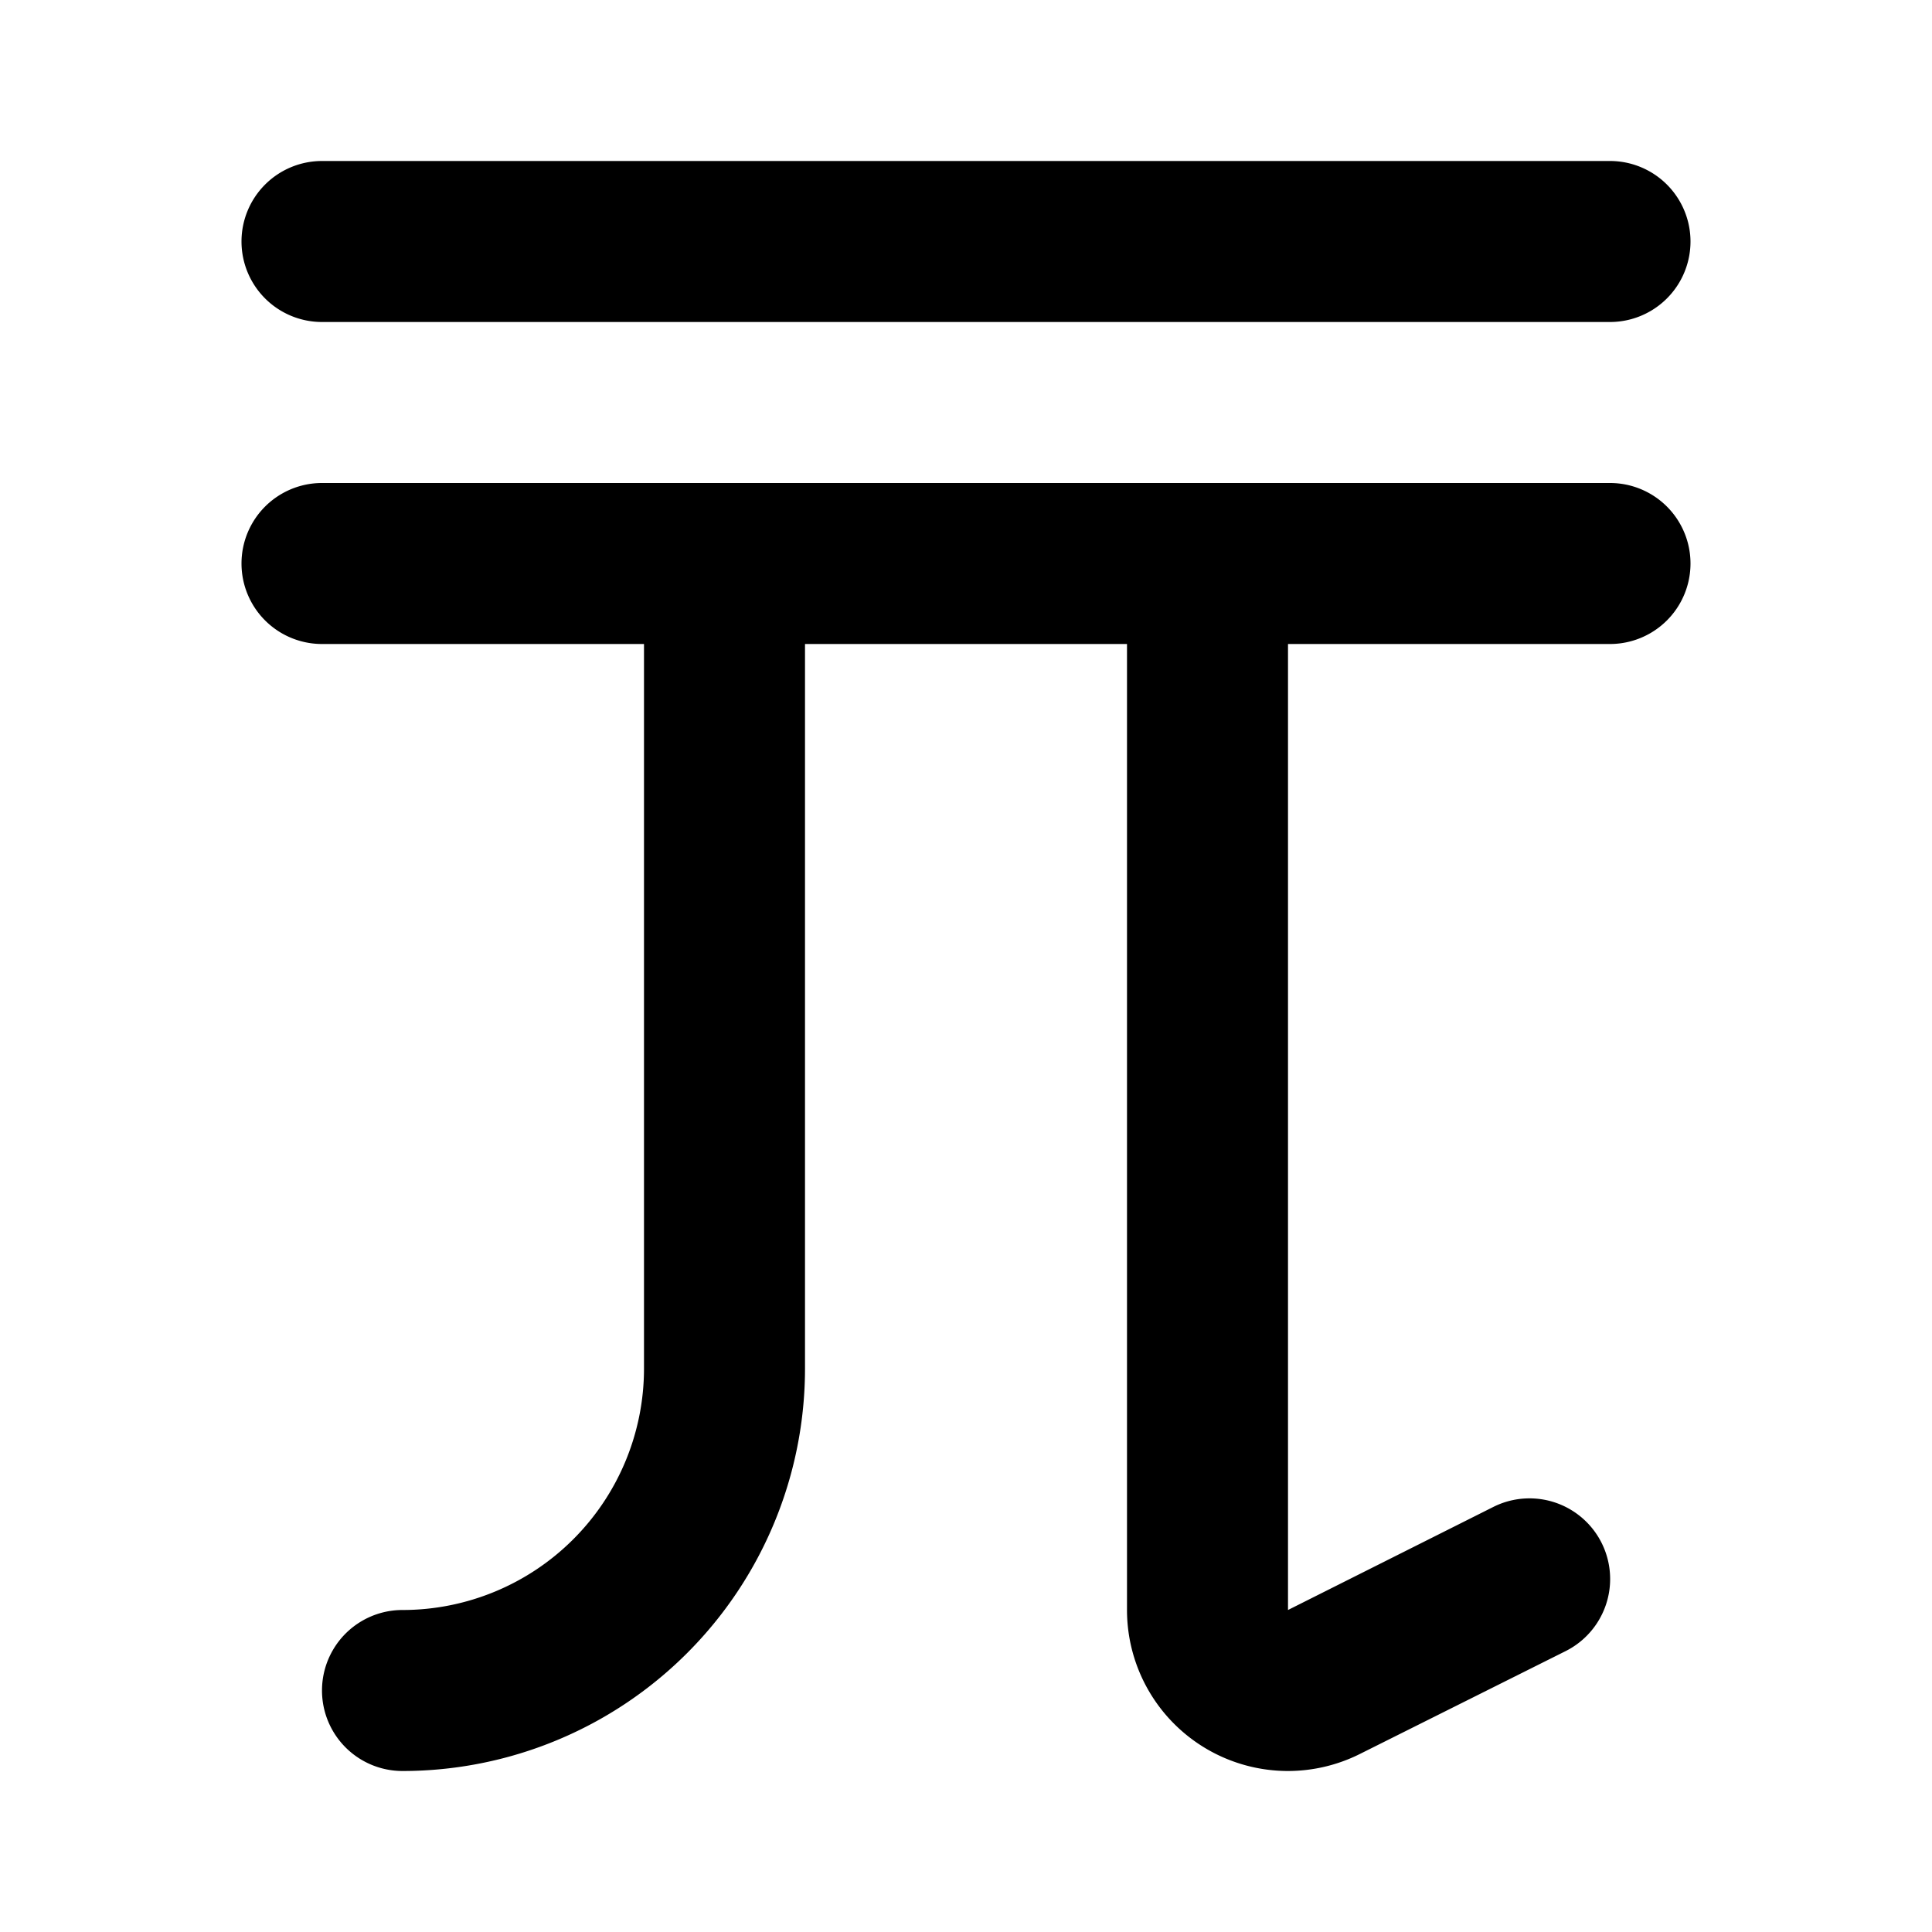 <?xml version="1.0" encoding="utf-8"?><!-- Uploaded to: SVG Repo, www.svgrepo.com, Generator: SVG Repo Mixer Tools -->
<svg fill="#000000" width="800px" height="800px" viewBox="0 0 24 24" id="taiwan-dollar" data-name="Flat Color" xmlns="http://www.w3.org/2000/svg" class="icon flat-color"><path id="primary" d="M3,3A1,1,0,0,1,4,2H20a1,1,0,0,1,0,2H4A1,1,0,0,1,3,3ZM20,6H4A1,1,0,0,0,4,8H8v9a3,3,0,0,1-3,3,1,1,0,0,0,0,2,5,5,0,0,0,5-5V8h4V20a2,2,0,0,0,2,2,2,2,0,0,0,.89-.21l2.56-1.28a1,1,0,0,0-.9-1.79L16,20V8h4a1,1,0,0,0,0-2Z" style="fill: rgb(0, 0, 0);"></path></svg>